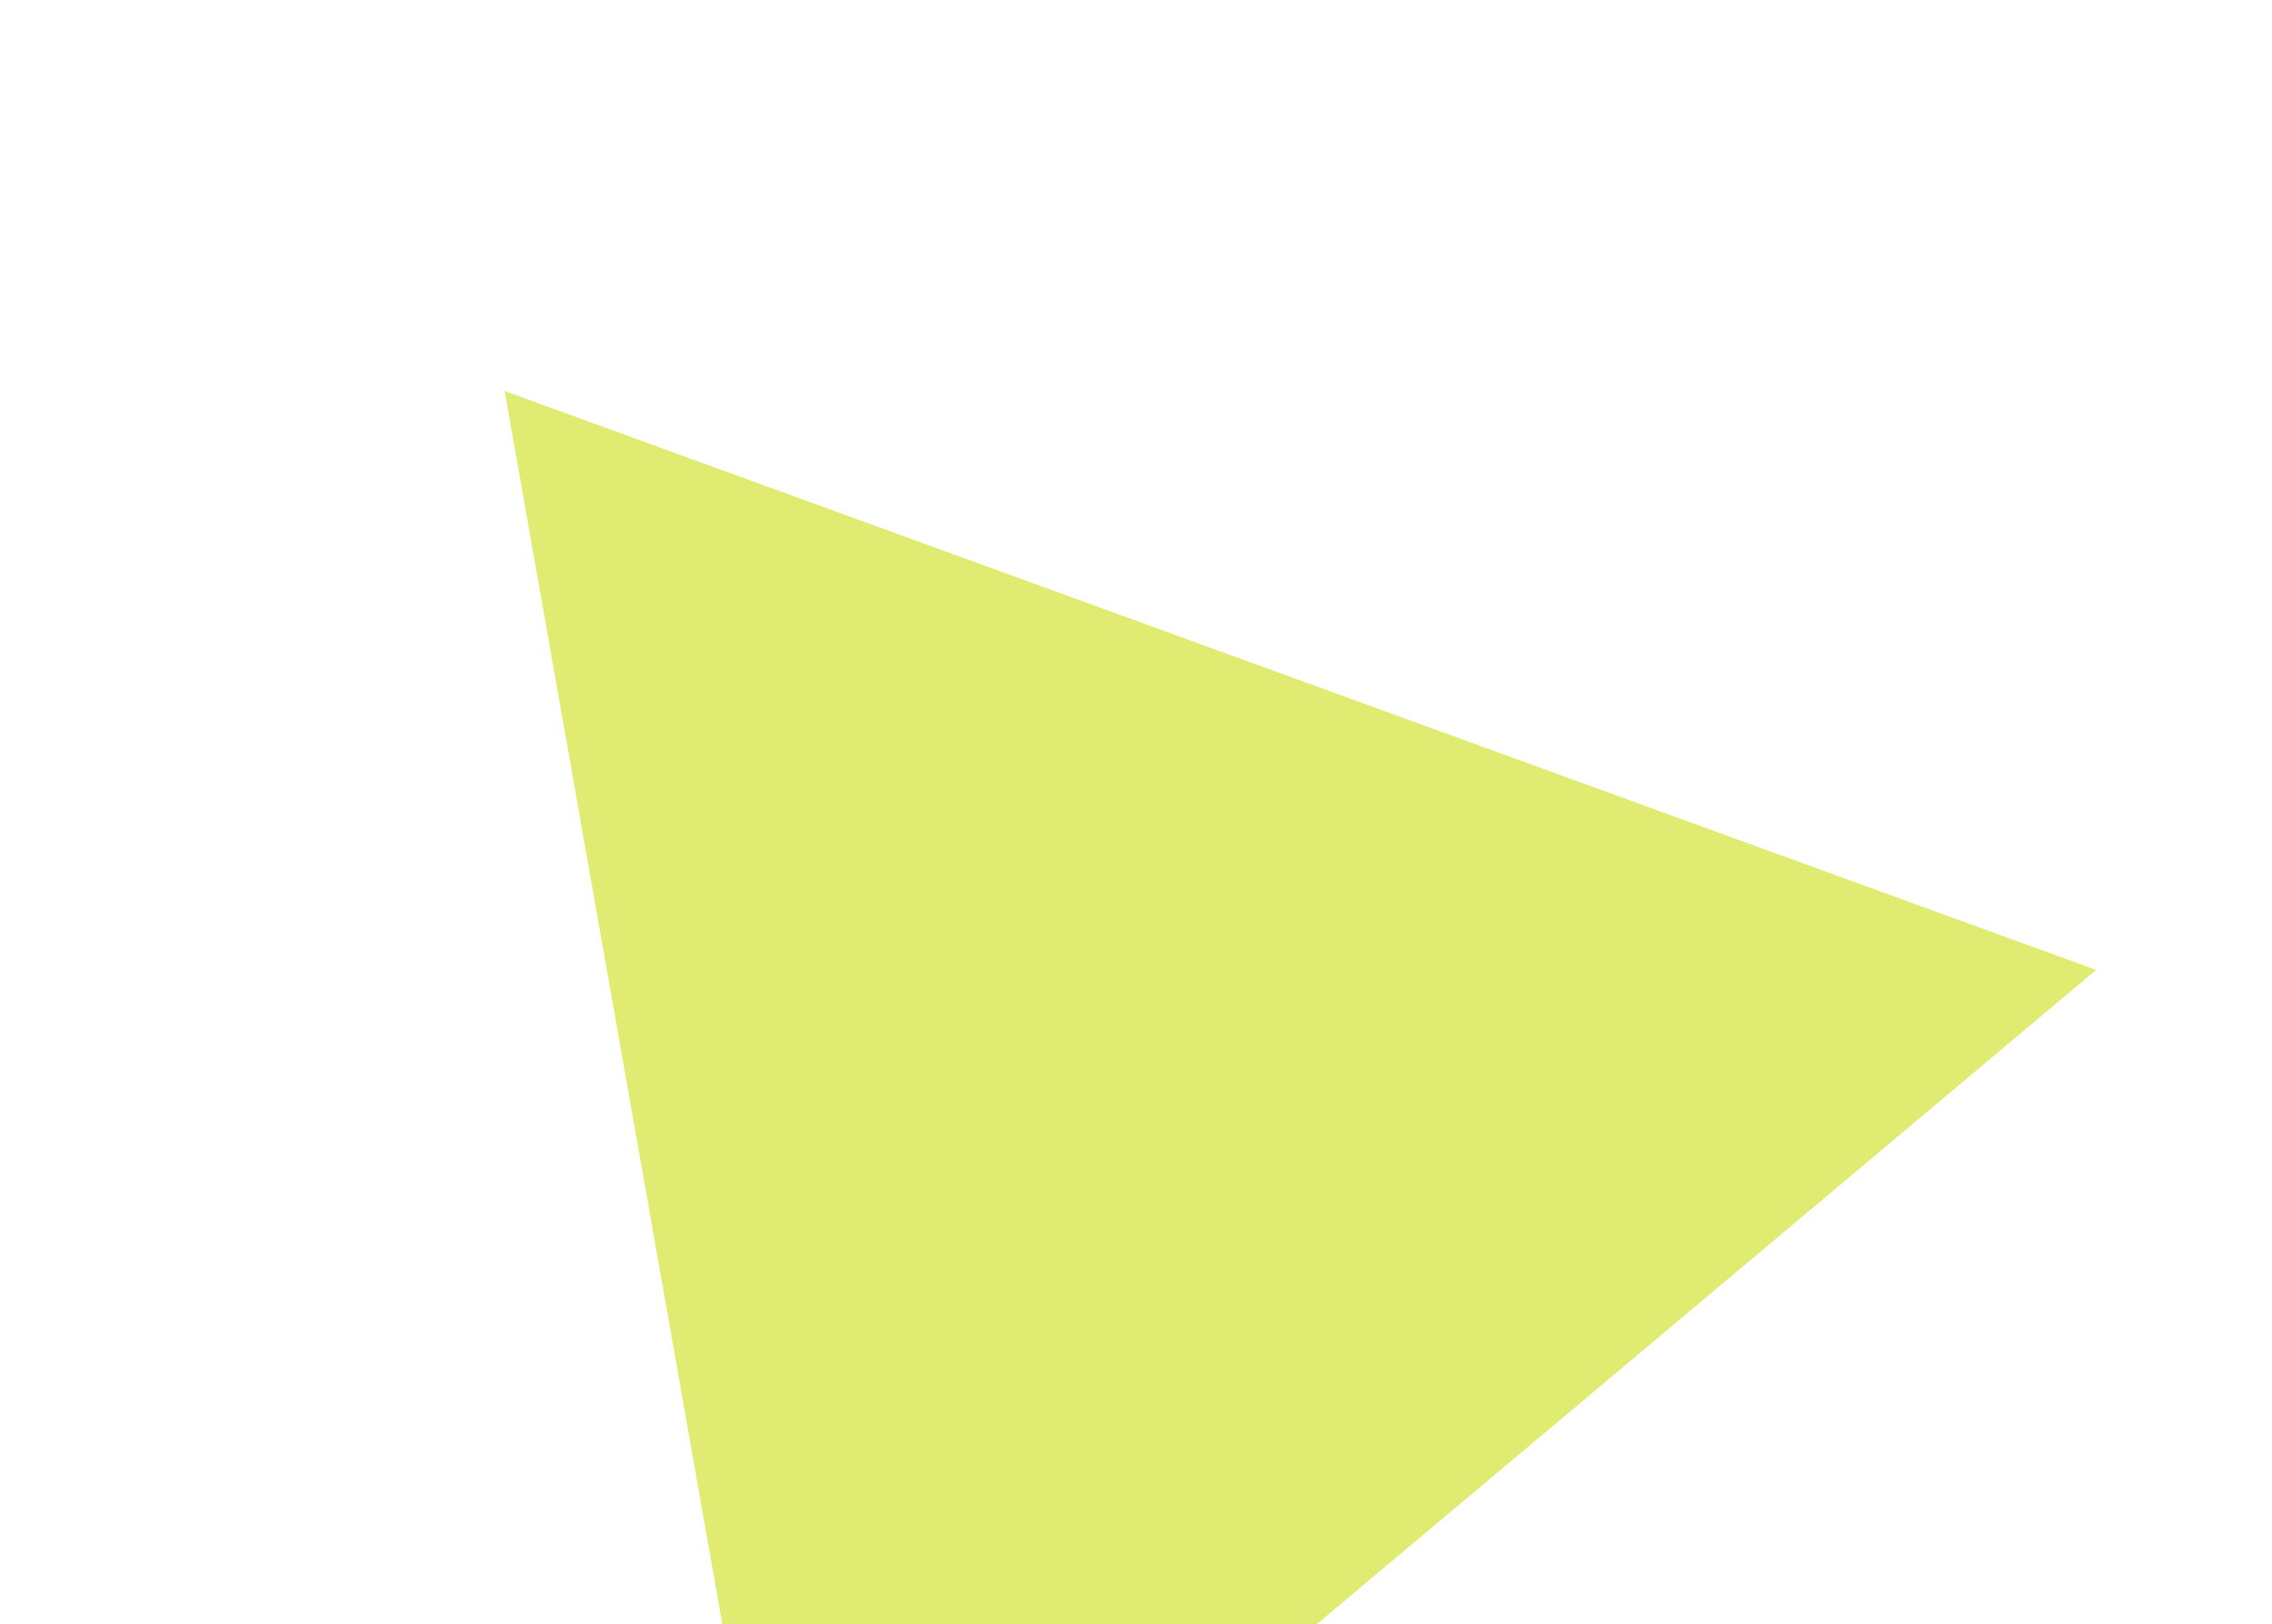 <?xml version="1.0" encoding="UTF-8"?> <svg xmlns="http://www.w3.org/2000/svg" width="242" height="173" viewBox="0 0 242 173" fill="none"><path d="M223.27 103.315L85.11 219.289L53.753 41.652L223.27 103.315Z" fill="#DFEC71"></path></svg> 